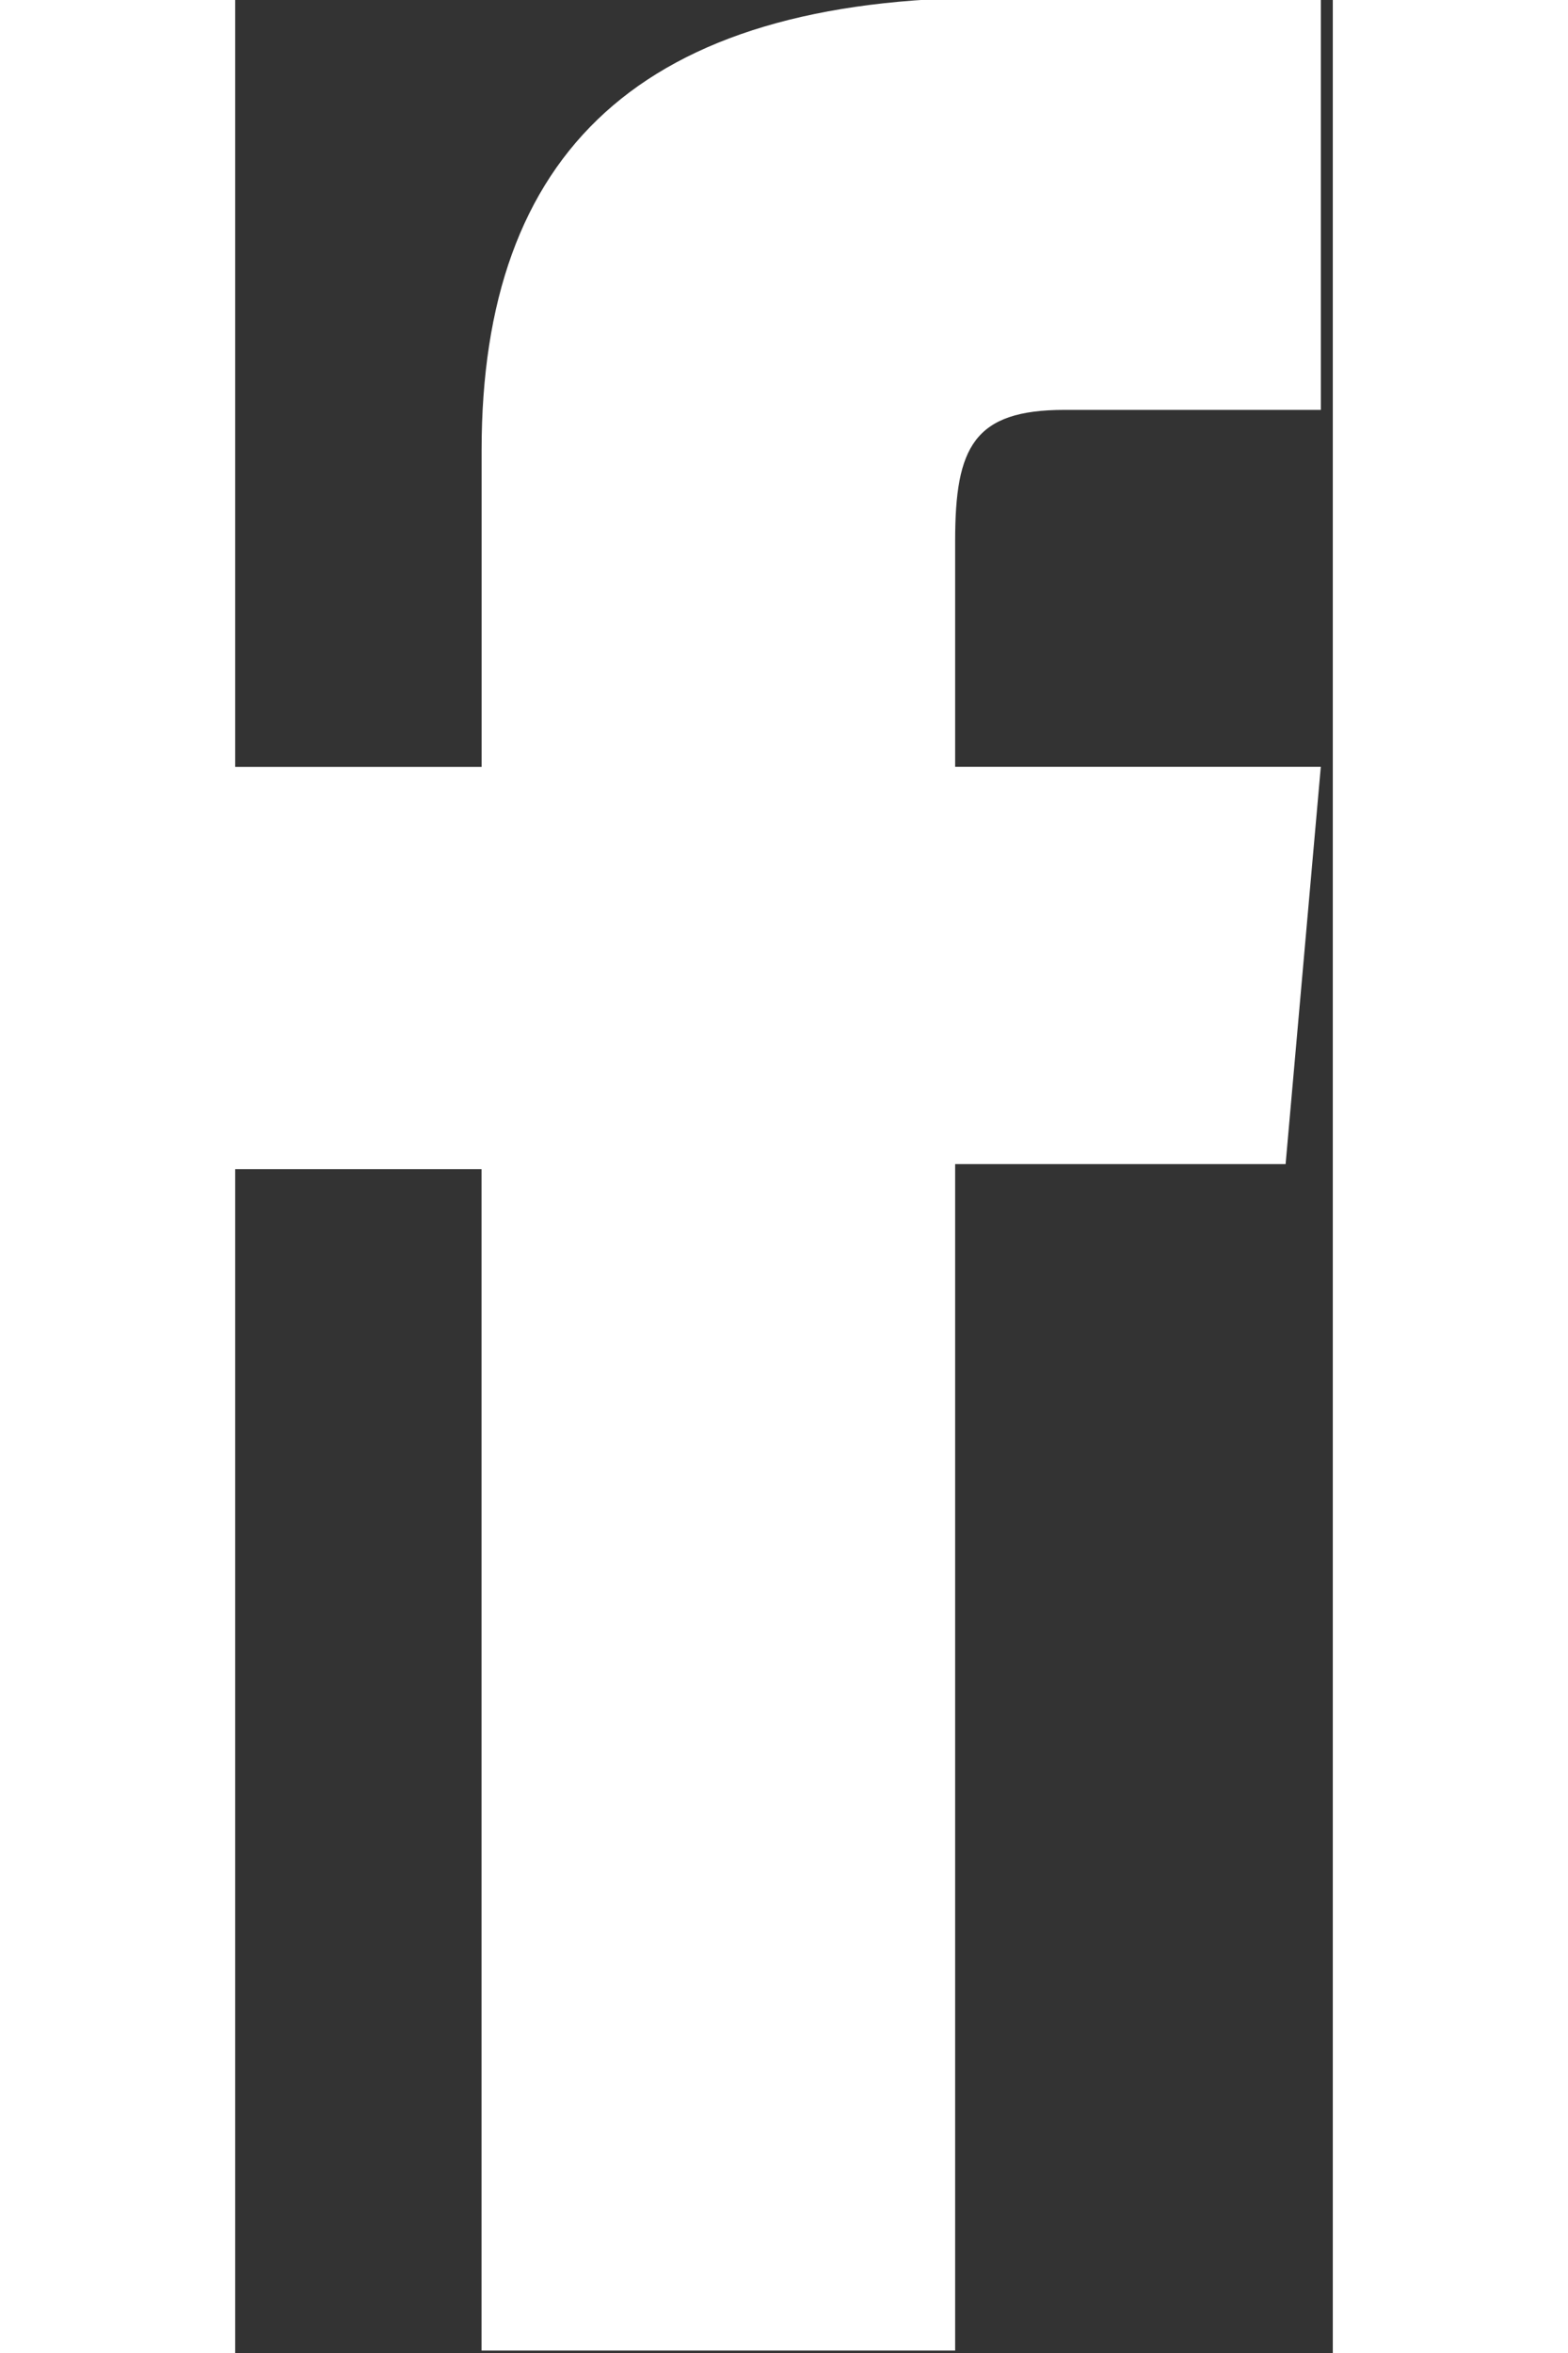 <?xml version="1.0" encoding="utf-8"?>
<!-- Generator: Adobe Illustrator 16.0.0, SVG Export Plug-In . SVG Version: 6.00 Build 0)  -->
<!DOCTYPE svg PUBLIC "-//W3C//DTD SVG 1.1//EN" "http://www.w3.org/Graphics/SVG/1.1/DTD/svg11.dtd">
<svg version="1.1" id="Livello_1" xmlns="http://www.w3.org/2000/svg" xmlns:xlink="http://www.w3.org/1999/xlink" x="0px" y="0px"
	 height="21px" viewBox="0 0 14 30" enable-background="new 0 0 14 30" xml:space="preserve">
<rect x="0" y="0" width="14" height="30" fill="#333333" stroke="none"/>
<path fill="#FFFFFF" d="M3.142,29.969h6.041V14.842h4.215l0.449-5.065H9.183c0,0,0-1.891,0-2.885c0-1.194,0.24-1.666,1.395-1.666
	c0.931,0,3.27,0,3.27,0V-0.03c0,0-3.447,0-4.183,0c-4.496,0-6.522,1.98-6.522,5.769c0,3.301,0,4.039,0,4.039H0v5.128h3.142V29.969z"
	/>
</svg>
